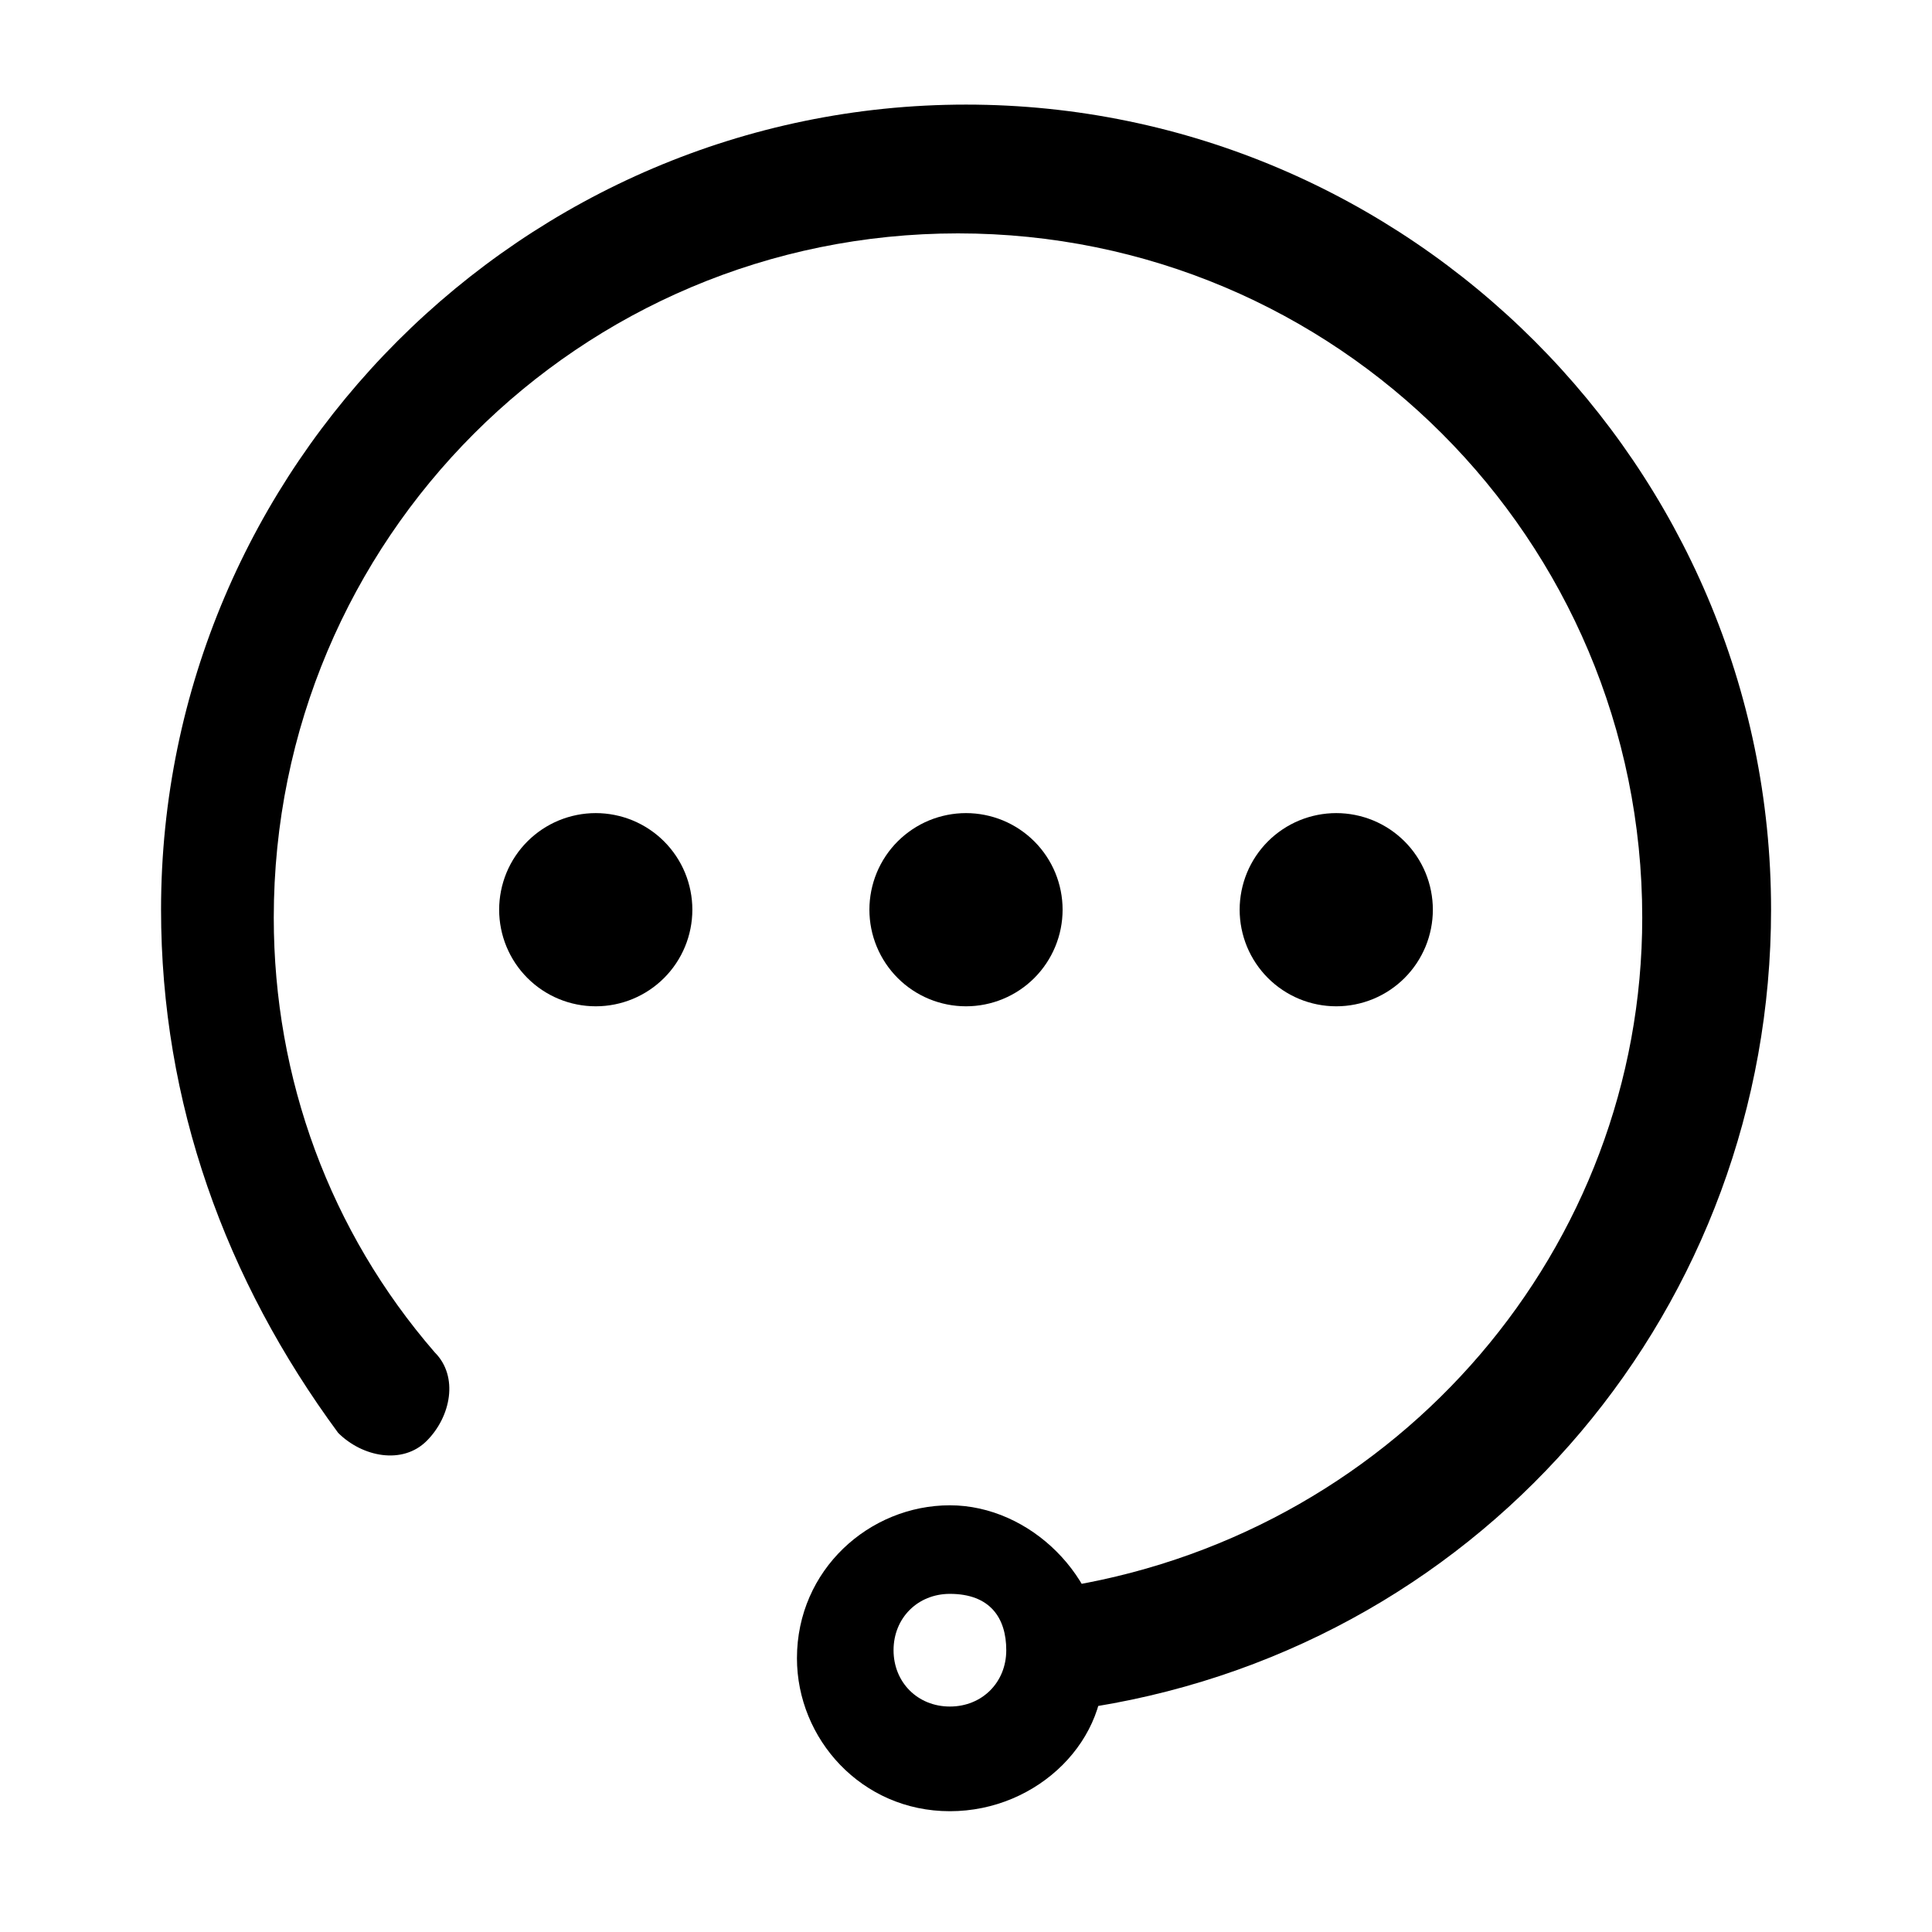 <svg width="50" height="50" viewBox="0 0 50 50" fill="none" xmlns="http://www.w3.org/2000/svg">
<path d="M28.126 44.165C27.293 44.165 26.668 43.54 26.46 42.915C26.251 42.082 26.876 41.249 27.71 41.04C36.251 39.582 42.501 32.29 42.501 23.749C42.501 13.957 34.585 6.04 24.793 6.04C15.001 6.04 7.085 13.957 7.085 23.749C7.085 27.915 8.543 31.874 11.251 34.999C11.876 35.624 11.668 36.665 11.043 37.29C10.418 37.915 9.376 37.707 8.751 37.082C5.835 33.124 4.168 28.54 4.168 23.54C4.168 12.082 13.543 2.707 25.001 2.707C36.46 2.707 45.835 12.082 45.835 23.54C45.835 33.749 38.543 42.499 28.335 44.165H28.126Z" fill="black"/>
<path d="M12.918 23.543C12.918 24.206 13.181 24.842 13.65 25.311C14.119 25.78 14.755 26.043 15.418 26.043C16.081 26.043 16.717 25.78 17.186 25.311C17.655 24.842 17.918 24.206 17.918 23.543C17.918 23.215 17.853 22.89 17.728 22.586C17.602 22.283 17.418 22.007 17.186 21.775C16.954 21.543 16.678 21.359 16.375 21.233C16.071 21.108 15.746 21.043 15.418 21.043C15.09 21.043 14.765 21.108 14.461 21.233C14.158 21.359 13.882 21.543 13.65 21.775C13.418 22.007 13.234 22.283 13.108 22.586C12.983 22.89 12.918 23.215 12.918 23.543Z" fill="black"/>
<path d="M22.5 23.543C22.5 24.206 22.764 24.842 23.232 25.311C23.701 25.78 24.337 26.043 25 26.043C25.663 26.043 26.299 25.78 26.768 25.311C27.236 24.842 27.5 24.206 27.5 23.543C27.5 23.215 27.435 22.89 27.31 22.586C27.184 22.283 27 22.007 26.768 21.775C26.535 21.543 26.26 21.359 25.957 21.233C25.653 21.108 25.328 21.043 25 21.043C24.672 21.043 24.347 21.108 24.043 21.233C23.74 21.359 23.465 21.543 23.232 21.775C23 22.007 22.816 22.283 22.69 22.586C22.565 22.89 22.5 23.215 22.5 23.543Z" fill="black"/>
<path d="M32.082 23.543C32.082 23.871 32.147 24.197 32.272 24.5C32.398 24.803 32.582 25.079 32.814 25.311C33.046 25.543 33.322 25.727 33.625 25.853C33.928 25.978 34.254 26.043 34.582 26.043C34.91 26.043 35.235 25.978 35.539 25.853C35.842 25.727 36.118 25.543 36.35 25.311C36.582 25.079 36.766 24.803 36.892 24.5C37.017 24.197 37.082 23.871 37.082 23.543C37.082 23.215 37.017 22.89 36.892 22.586C36.766 22.283 36.582 22.007 36.35 21.775C36.118 21.543 35.842 21.359 35.539 21.233C35.235 21.108 34.91 21.043 34.582 21.043C34.254 21.043 33.928 21.108 33.625 21.233C33.322 21.359 33.046 21.543 32.814 21.775C32.582 22.007 32.398 22.283 32.272 22.586C32.147 22.89 32.082 23.215 32.082 23.543Z" fill="black"/>
<path d="M24.583 46.874C22.292 46.874 20.625 44.999 20.625 42.915C20.625 40.624 22.5 38.957 24.583 38.957C26.667 38.957 28.542 40.832 28.542 42.915C28.75 44.999 26.875 46.874 24.583 46.874ZM24.583 41.249C23.75 41.249 23.125 41.874 23.125 42.707C23.125 43.54 23.75 44.165 24.583 44.165C25.417 44.165 26.042 43.54 26.042 42.707C26.042 41.874 25.625 41.249 24.583 41.249Z" fill="black"/>
</svg>
